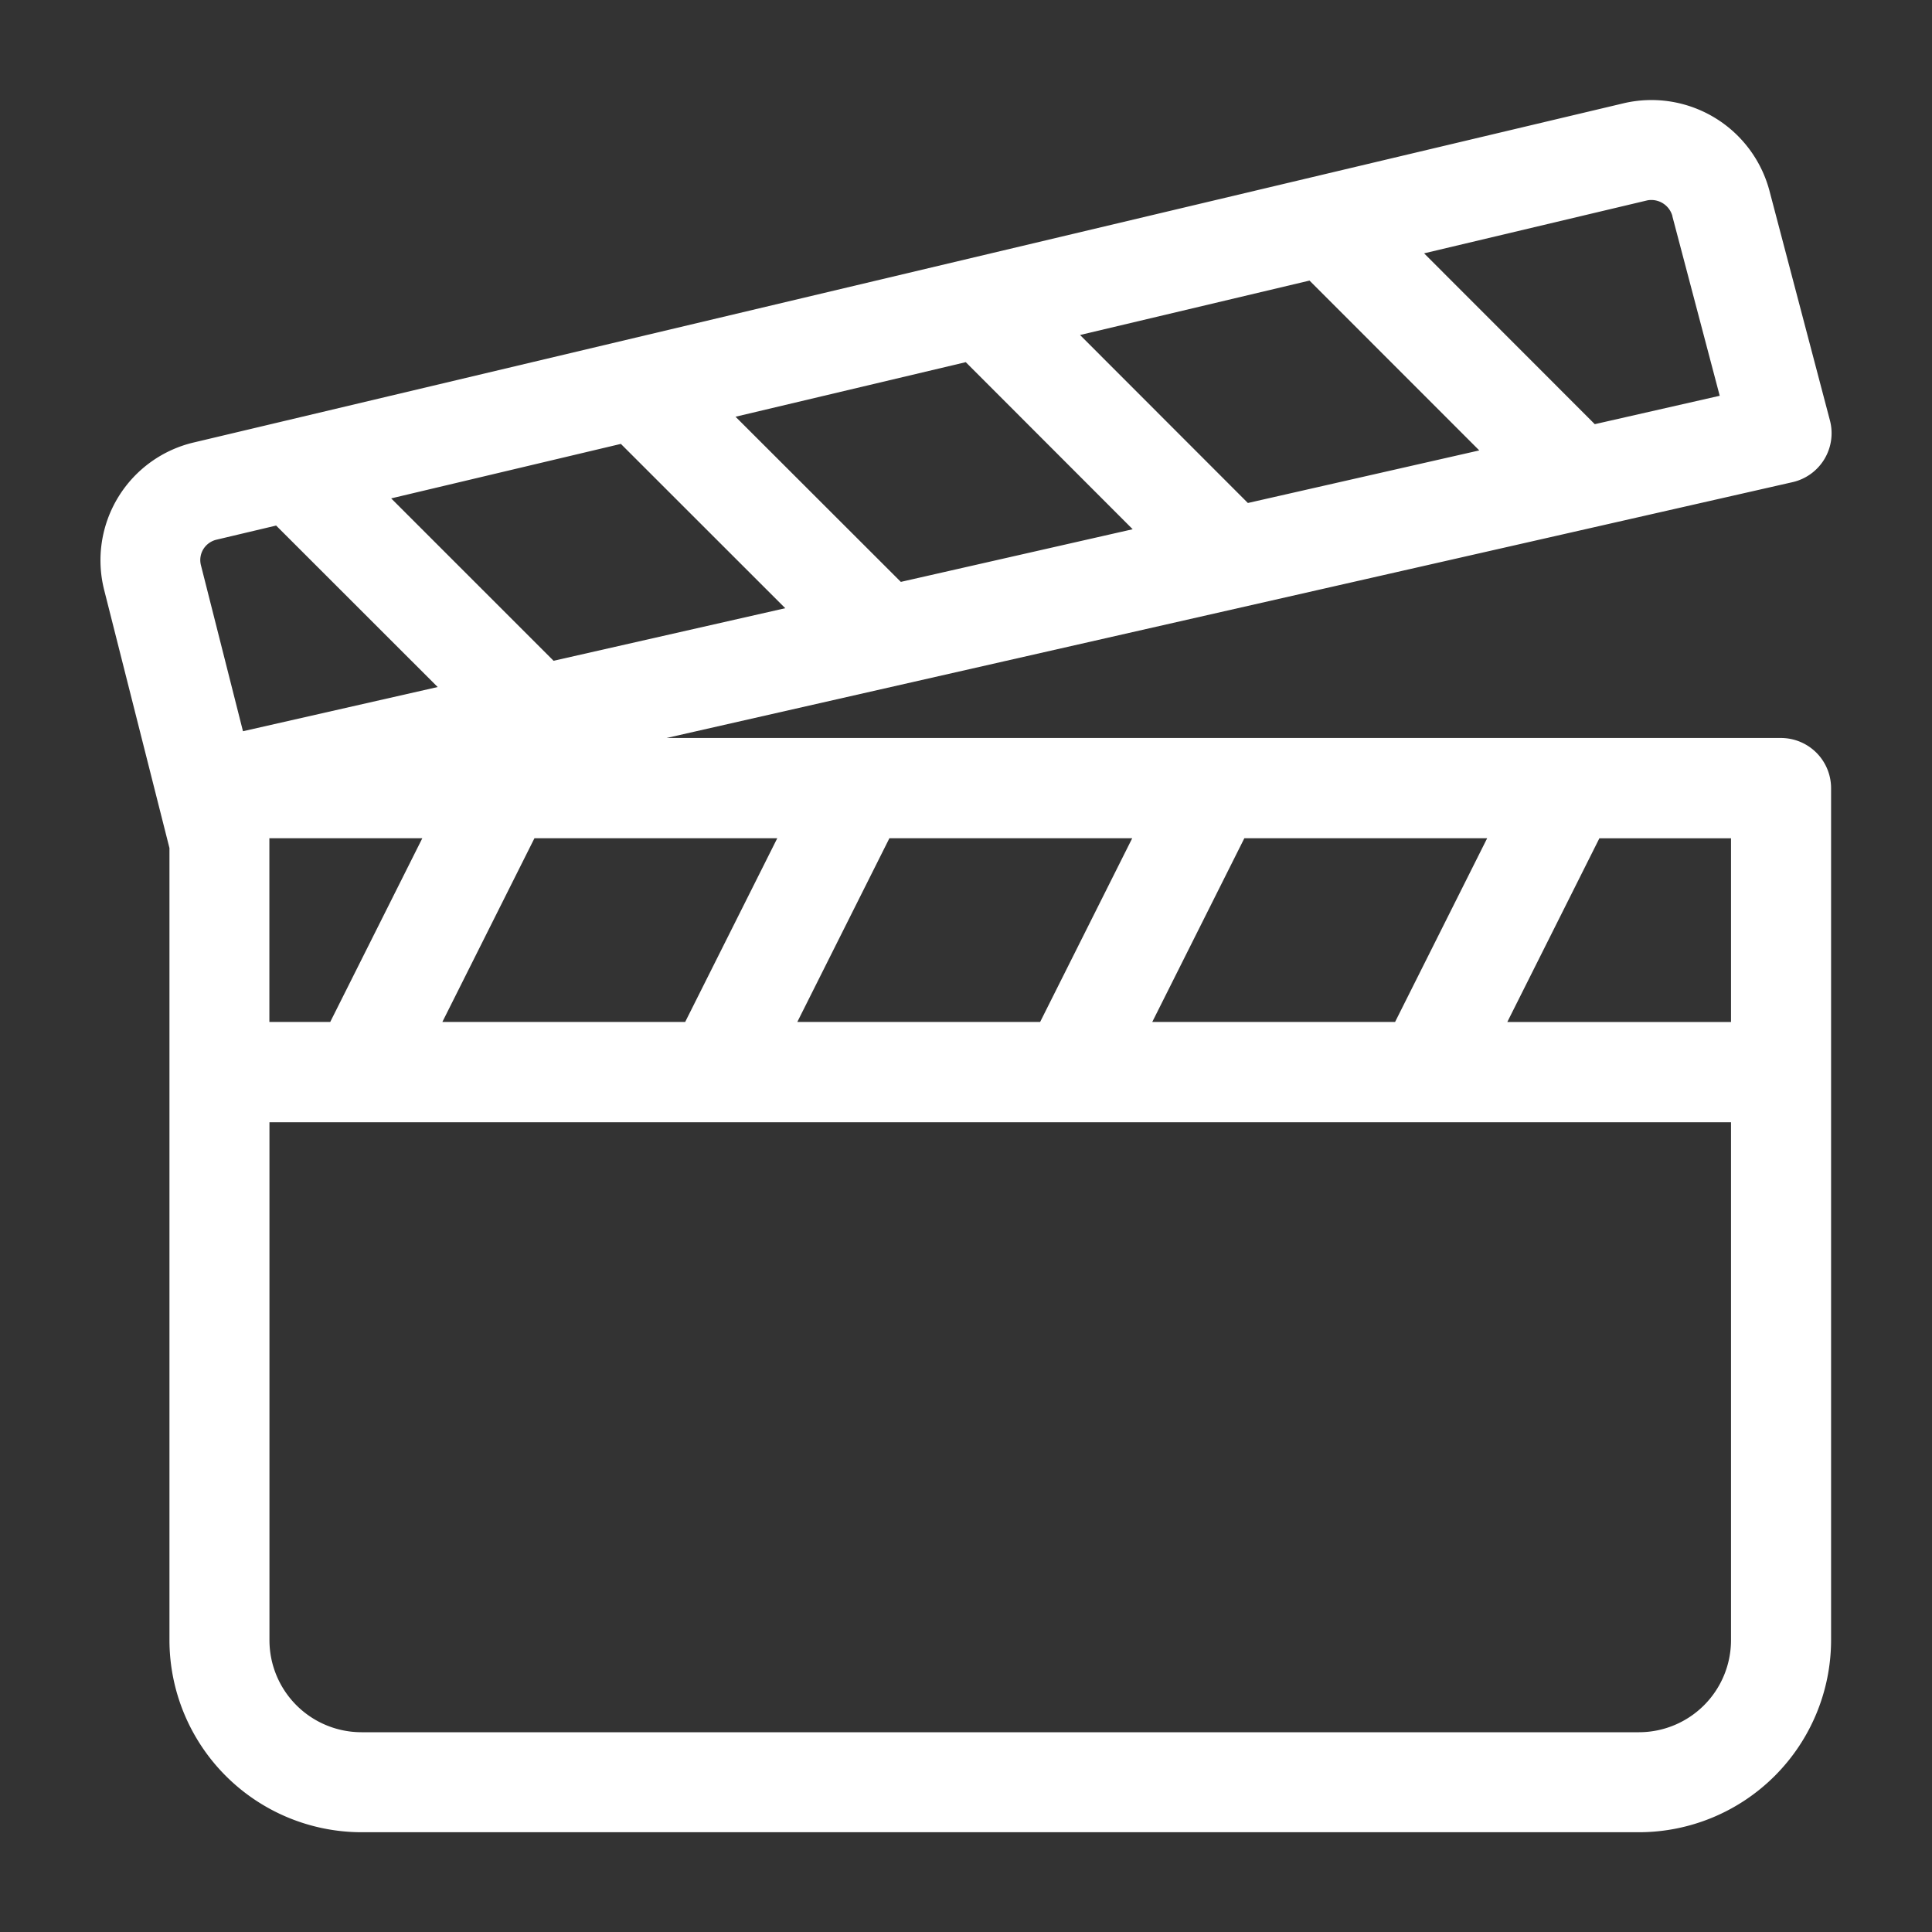<svg xmlns="http://www.w3.org/2000/svg" width="25.174" height="25.174" viewBox="0 0 25.174 25.174">
    <rect x="0" y="0" width="25.174" height="25.174" fill="#333333" stroke="none"/>
    <path fill="none" d="M0 0H25.174V25.174H0z"/>
    <path fill="#fff" d="M323.21 115.116h-14.528l14.674-3.334a.654.654 0 0 0 .486-.8l-.786-2.985a1.591 1.591 0 0 0-1.888-1.155l-18.636 4.421a1.577 1.577 0 0 0-1.178 1.923l.851 3.364v10.324a2.506 2.506 0 0 0 2.5 2.5h16.651a2.506 2.506 0 0 0 2.5-2.5v-11.1a.654.654 0 0 0-.646-.658zm-16-1.006l-2.116-2.116 2.993-.71 2.142 2.141zm4.525-1.028l-2.154-2.152 3-.711 2.175 2.177zm4.522-1.028l-2.187-2.189 2.99-.709 2.212 2.213zm5.531-3.736l.617 2.339-1.628.37-2.224-2.226 2.912-.691a.285.285 0 0 1 .324.207zm-16.088 6.134l-2.537.576-.548-2.164a.272.272 0 0 1 .032-.209.276.276 0 0 1 .176-.124l.772-.183zm16.852 1.971v2.394h-2.915l1.2-2.394zm0 3.7v6.748a1.2 1.2 0 0 1-1.2 1.2h-16.644a1.2 1.2 0 0 1-1.2-1.2v-6.748zm-19.045-1.307v-2.394h1.993l-1.2 2.394zm2.254 0l1.2-2.394h3.164l-1.2 2.394zm4.625 0l1.2-2.394h3.164l-1.2 2.394zm4.625 0l1.2-2.394h3.164l-1.2 2.394z" transform="translate(-299.997 -105.5)"/>
</svg>
